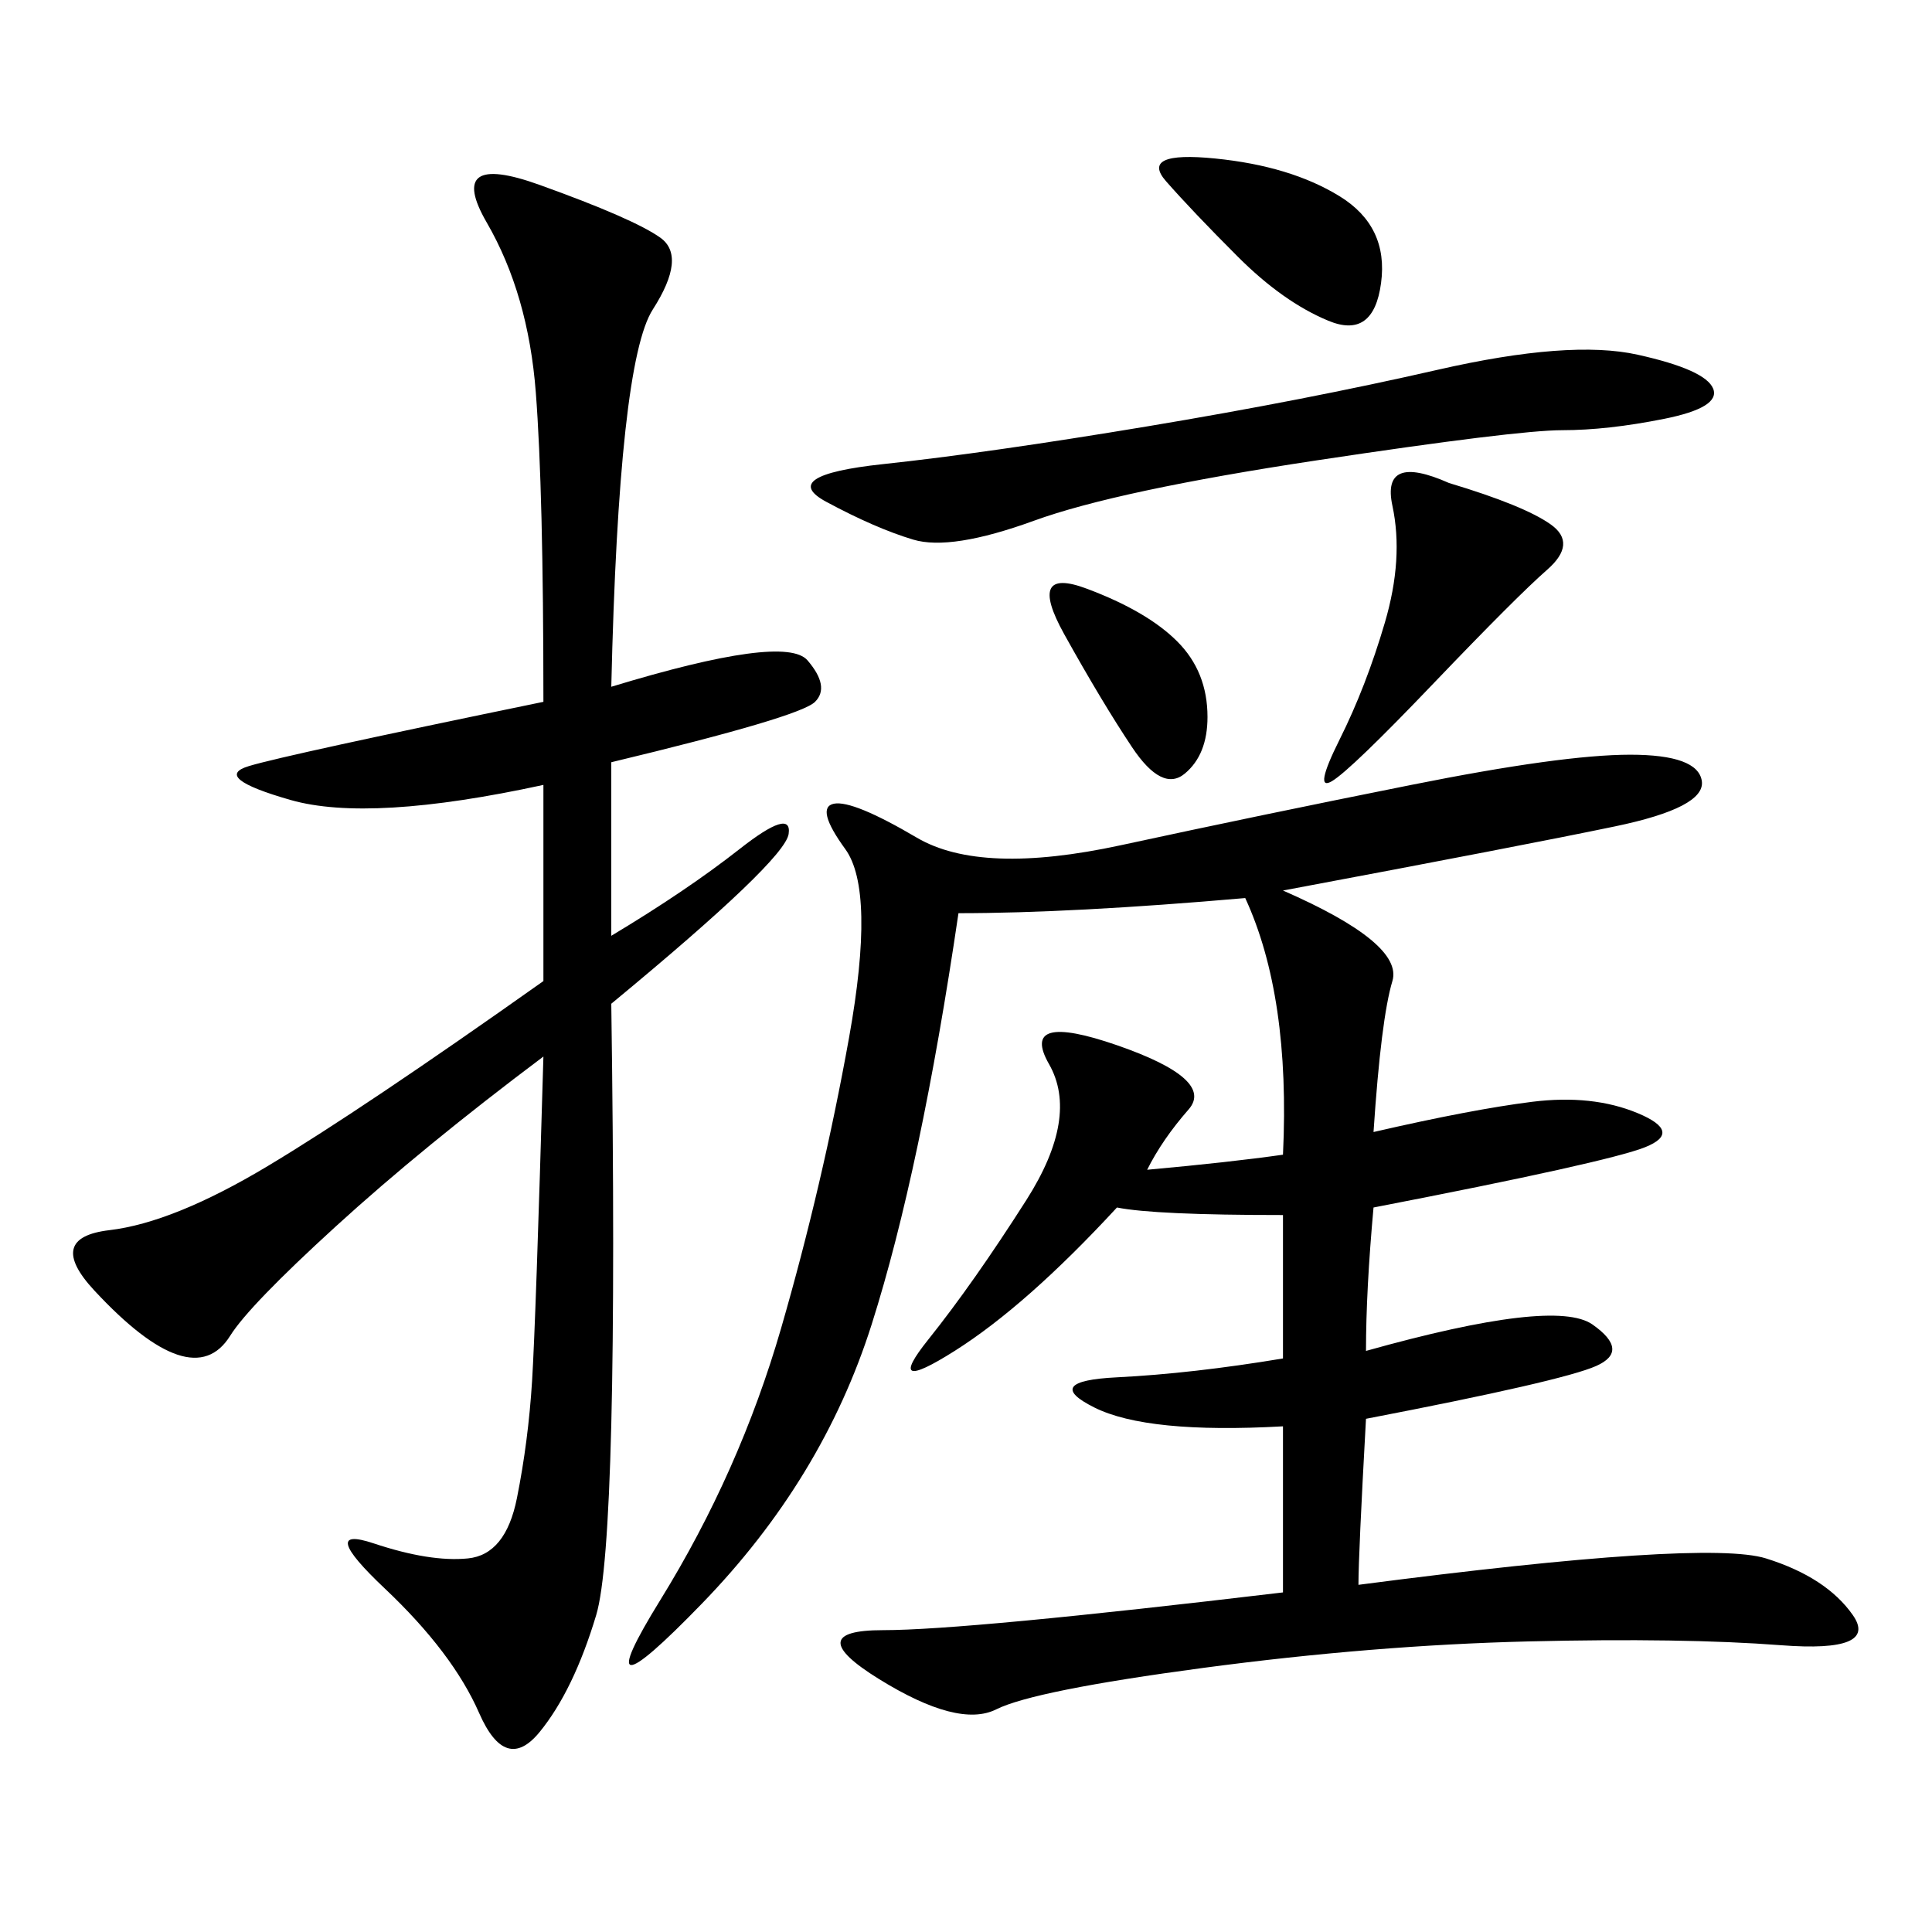 <svg xmlns="http://www.w3.org/2000/svg" xmlns:xlink="http://www.w3.org/1999/xlink" width="300" height="300"><path d="M199.22 138.28Q217.97 146.48 216.21 152.34Q214.45 158.20 213.28 175.78L213.28 175.78Q228.52 172.27 237.89 171.09Q247.27 169.92 254.30 172.85Q261.33 175.78 255.47 178.13Q249.61 180.47 213.28 187.50L213.28 187.50Q212.11 200.39 212.11 209.77L212.11 209.77Q241.41 201.56 247.27 205.66Q253.13 209.77 247.85 212.11Q242.58 214.45 212.11 220.31L212.11 220.31Q210.94 241.41 210.94 246.09L210.94 246.09Q264.84 239.06 274.22 241.99Q283.59 244.92 287.70 250.78Q291.80 256.64 276.56 255.47Q261.33 254.30 237.30 254.88Q213.28 255.47 186.91 258.98Q160.55 262.50 154.69 265.43Q148.83 268.36 136.52 260.74Q124.22 253.13 137.11 253.13L137.11 253.13Q150 253.13 199.22 247.27L199.22 247.27L199.22 221.48Q178.13 222.66 169.92 218.55Q161.72 214.45 173.44 213.87Q185.16 213.28 199.22 210.94L199.22 210.94L199.22 188.67Q179.30 188.67 173.44 187.50L173.44 187.50Q159.38 202.73 148.24 209.77Q137.11 216.80 144.14 208.01Q151.17 199.22 159.38 186.33Q167.58 173.44 162.89 165.23Q158.20 157.03 173.44 162.30Q188.67 167.58 184.57 172.27Q180.47 176.95 178.13 181.64L178.13 181.64Q191.02 180.47 199.22 179.30L199.22 179.30Q200.39 154.69 193.36 139.45L193.36 139.45Q166.41 141.80 148.83 141.80L148.83 141.80Q142.97 181.64 135.35 205.66Q127.73 229.69 108.98 249.02Q90.23 268.36 102.54 248.44Q114.84 228.52 121.29 206.25Q127.73 183.98 131.84 161.13Q135.94 138.28 131.25 131.84Q126.56 125.39 129.49 124.80Q132.42 124.22 142.38 130.08Q152.34 135.94 174.02 131.25Q195.70 126.56 219.14 121.88Q242.58 117.19 253.13 117.19L253.13 117.19Q263.67 117.19 264.26 121.29Q264.84 125.39 250.78 128.32Q236.72 131.25 199.22 138.28L199.22 138.28ZM94.92 106.64Q121.88 98.44 125.39 102.54Q128.91 106.64 126.56 108.98Q124.22 111.33 94.92 118.36L94.92 118.36L94.92 145.31Q106.64 138.28 114.84 131.84Q123.05 125.39 122.46 129.49Q121.88 133.59 94.92 155.86L94.92 155.86Q96.09 239.06 92.58 250.78Q89.06 262.50 83.79 268.95Q78.52 275.39 74.41 266.02Q70.31 256.64 59.77 246.68Q49.22 236.72 58.01 239.65Q66.80 242.58 72.66 241.99Q78.52 241.41 80.27 232.62Q82.03 223.83 82.62 214.45Q83.20 205.08 84.38 164.06L84.38 164.06Q65.63 178.13 52.15 190.43Q38.67 202.73 35.74 207.42Q32.81 212.11 27.54 210.35Q22.27 208.59 14.65 200.39Q7.03 192.19 16.99 191.02Q26.95 189.84 41.60 181.05Q56.25 172.27 84.38 152.34L84.38 152.34L84.38 121.88Q57.42 127.73 45.12 124.22Q32.81 120.70 38.67 118.95Q44.53 117.19 84.38 108.98L84.38 108.98Q84.38 76.17 83.20 60.94Q82.03 45.70 75.59 34.57Q69.14 23.44 83.79 28.71Q98.44 33.98 102.54 36.91Q106.64 39.84 101.37 48.05Q96.09 56.25 94.92 106.64L94.92 106.64ZM254.30 55.08Q264.84 57.42 266.02 60.35Q267.19 63.28 258.40 65.04Q249.61 66.80 242.58 66.80L242.58 66.80Q235.55 66.80 204.49 71.48Q173.44 76.17 160.55 80.86Q147.66 85.55 141.80 83.79Q135.94 82.03 128.32 77.93Q120.70 73.83 137.11 72.07Q153.52 70.31 178.13 66.21Q202.73 62.11 223.24 57.42Q243.75 52.73 254.30 55.08L254.30 55.08ZM225 75Q236.72 78.52 240.82 81.45Q244.92 84.38 240.23 88.48Q235.55 92.58 222.66 106.05Q209.77 119.53 206.84 121.29Q203.91 123.05 208.01 114.84Q212.11 106.64 215.04 96.68Q217.97 86.72 216.21 78.52Q214.45 70.31 225 75L225 75ZM188.67 24.61Q200.39 25.78 208.01 30.47Q215.63 35.16 214.45 43.95Q213.28 52.73 206.25 49.80Q199.22 46.88 192.19 39.84Q185.16 32.81 181.05 28.13Q176.95 23.44 188.67 24.61L188.67 24.61ZM168.75 91.41Q178.13 94.92 182.81 99.61Q187.50 104.30 187.50 111.33L187.50 111.33Q187.50 117.19 183.98 120.12Q180.47 123.05 175.78 116.02Q171.09 108.98 165.23 98.44Q159.38 87.89 168.75 91.41L168.75 91.41Z"/></svg>